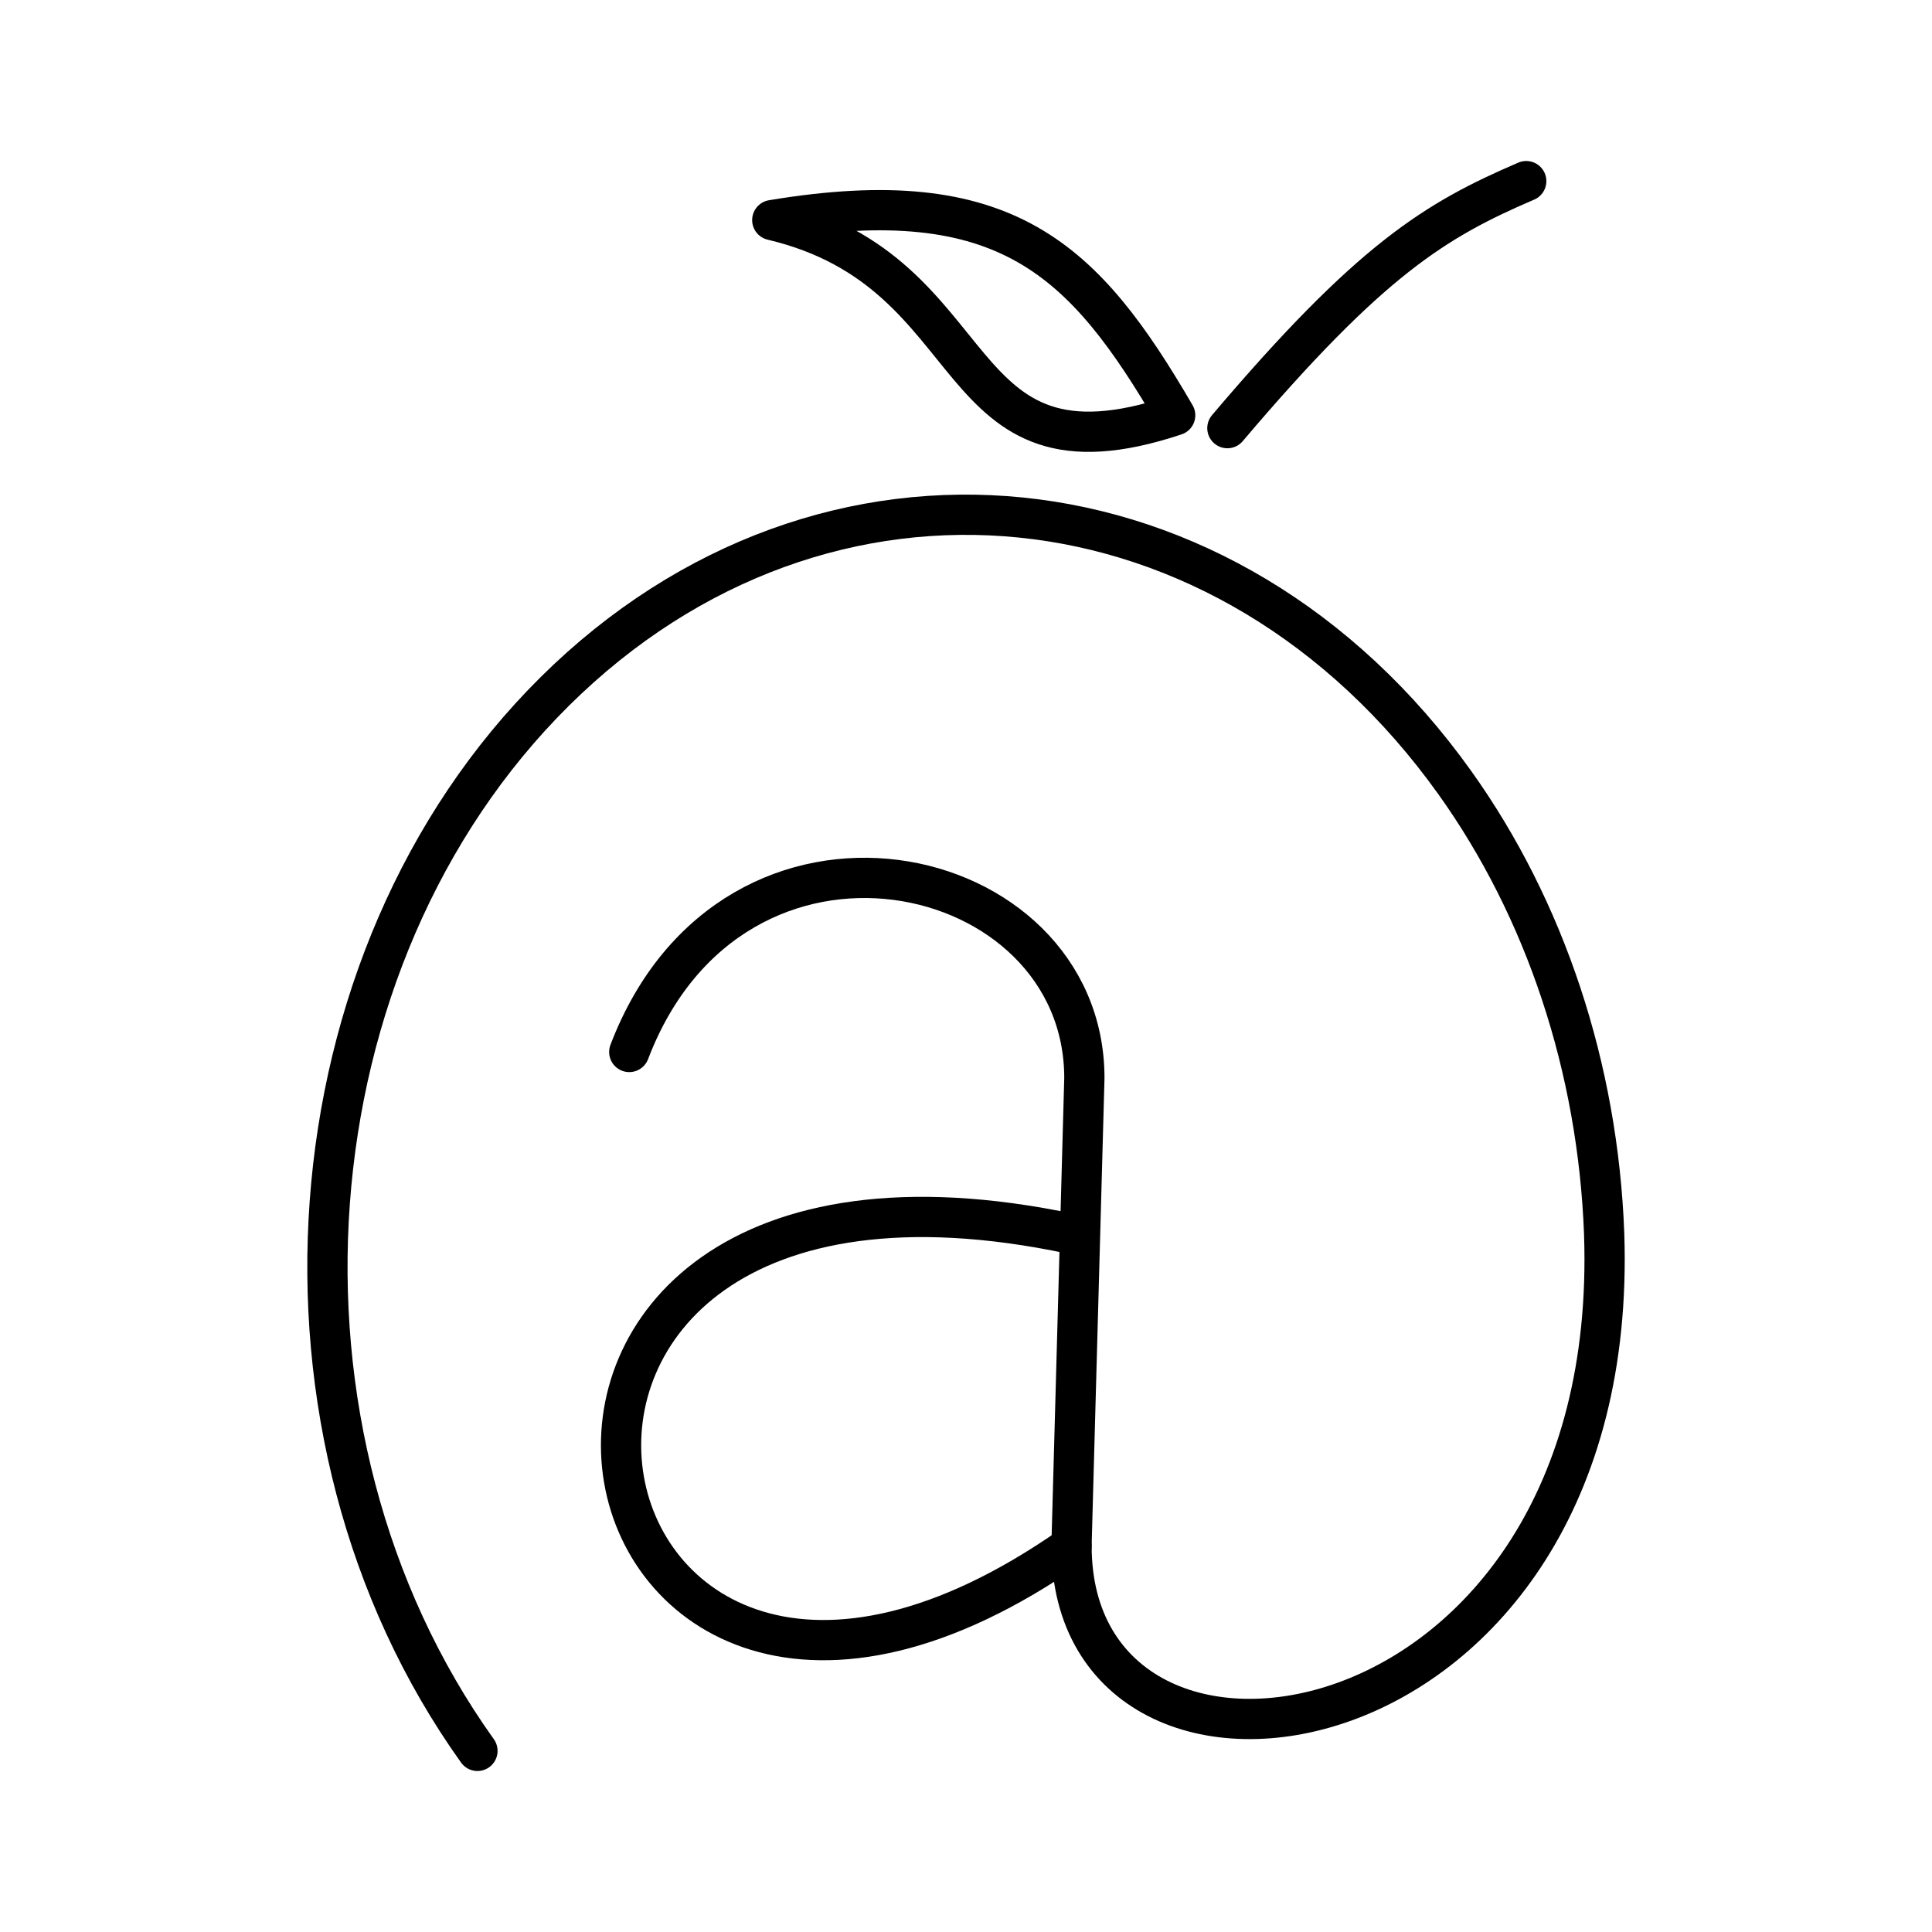 <?xml version="1.0" encoding="utf-8"?>
<!-- Generator: www.svgicons.com -->
<svg xmlns="http://www.w3.org/2000/svg" width="800" height="800" viewBox="0 0 48 48">
<path fill="none" stroke="currentColor" stroke-linecap="round" stroke-linejoin="round" d="M15.634 26.136c2.585-6.776 11.307-4.84 11.307.648l-.32 11.627c-12.923 9.041-16.795-11.307 0-7.755m3.873-20.019c3.553-4.191 5.17-5.169 7.425-6.137m-8.722 5.818c-5.809 1.936-4.521-3.553-10.01-4.85c5.818-.968 7.754.978 10.01 4.85"/><path fill="none" stroke="currentColor" stroke-linecap="round" stroke-linejoin="round" d="M11.862 43.5C6.22 35.606 7.08 23.82 13.785 17.177s16.715-5.63 22.357 2.264c2.255 3.154 3.56 7.097 3.713 11.215c.449 13.223-13.233 15.18-13.233 7.754"/>
</svg>